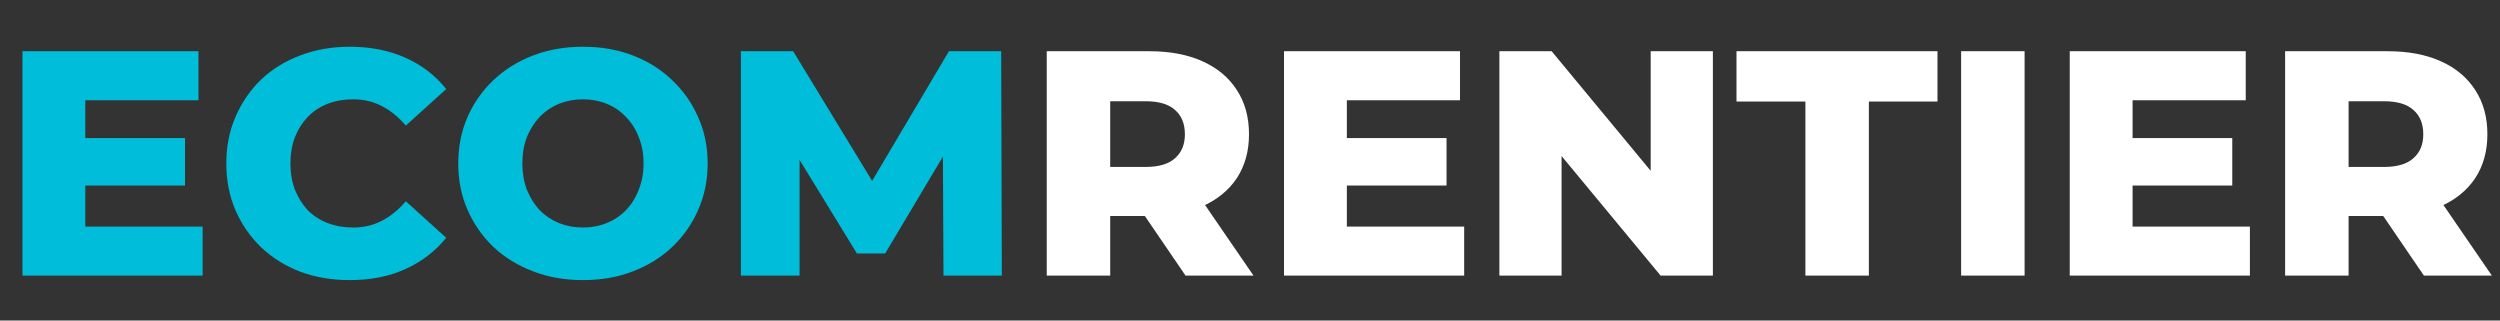 <svg width="1669" height="214" viewBox="0 0 1669 214" fill="none" xmlns="http://www.w3.org/2000/svg">
<rect x="0" y="0" width="1669" height="214" fill="#333333" stroke="none"/>
<g clip-path="url(#clip0_2_4)">
<path d="M53.953 92.194H123.503V123.866H53.953V92.194ZM56.949 151.258H135.273V184H15.005V34.2H132.491V66.942H56.949V151.258ZM233.473 186.996C221.631 186.996 210.646 185.141 200.517 181.432C190.53 177.58 181.827 172.159 174.409 165.168C167.133 158.177 161.426 149.974 157.289 140.558C153.151 130.999 151.083 120.513 151.083 109.1C151.083 97.687 153.151 87.272 157.289 77.856C161.426 68.297 167.133 60.023 174.409 53.032C181.827 46.041 190.53 40.691 200.517 36.982C210.646 33.13 221.631 31.204 233.473 31.204C247.311 31.204 259.652 33.629 270.495 38.48C281.48 43.331 290.611 50.321 297.887 59.452L270.923 83.848C266.072 78.141 260.722 73.79 254.873 70.794C249.166 67.798 242.746 66.3 235.613 66.3C229.478 66.3 223.843 67.299 218.707 69.296C213.571 71.293 209.148 74.218 205.439 78.07C201.872 81.779 199.019 86.273 196.879 91.552C194.881 96.831 193.883 102.68 193.883 109.1C193.883 115.52 194.881 121.369 196.879 126.648C199.019 131.927 201.872 136.492 205.439 140.344C209.148 144.053 213.571 146.907 218.707 148.904C223.843 150.901 229.478 151.9 235.613 151.9C242.746 151.9 249.166 150.402 254.873 147.406C260.722 144.41 266.072 140.059 270.923 134.352L297.887 158.748C290.611 167.736 281.48 174.727 270.495 179.72C259.652 184.571 247.311 186.996 233.473 186.996ZM389.186 186.996C377.202 186.996 366.145 185.07 356.016 181.218C345.887 177.366 337.041 171.945 329.48 164.954C322.061 157.821 316.283 149.546 312.146 140.13C308.009 130.714 305.94 120.371 305.94 109.1C305.94 97.829 308.009 87.486 312.146 78.07C316.283 68.654 322.061 60.451 329.48 53.46C337.041 46.327 345.887 40.834 356.016 36.982C366.145 33.13 377.202 31.204 389.186 31.204C401.313 31.204 412.369 33.13 422.356 36.982C432.485 40.834 441.259 46.327 448.678 53.46C456.097 60.451 461.875 68.654 466.012 78.07C470.292 87.486 472.432 97.829 472.432 109.1C472.432 120.371 470.292 130.785 466.012 140.344C461.875 149.76 456.097 157.963 448.678 164.954C441.259 171.945 432.485 177.366 422.356 181.218C412.369 185.07 401.313 186.996 389.186 186.996ZM389.186 151.9C394.893 151.9 400.171 150.901 405.022 148.904C410.015 146.907 414.295 144.053 417.862 140.344C421.571 136.492 424.425 131.927 426.422 126.648C428.562 121.369 429.632 115.52 429.632 109.1C429.632 102.537 428.562 96.688 426.422 91.552C424.425 86.273 421.571 81.779 417.862 78.07C414.295 74.218 410.015 71.293 405.022 69.296C400.171 67.299 394.893 66.3 389.186 66.3C383.479 66.3 378.129 67.299 373.136 69.296C368.285 71.293 364.005 74.218 360.296 78.07C356.729 81.779 353.876 86.273 351.736 91.552C349.739 96.688 348.74 102.537 348.74 109.1C348.74 115.52 349.739 121.369 351.736 126.648C353.876 131.927 356.729 136.492 360.296 140.344C364.005 144.053 368.285 146.907 373.136 148.904C378.129 150.901 383.479 151.9 389.186 151.9ZM494.625 184V34.2H529.507L591.567 136.064H573.163L633.511 34.2H668.393L668.821 184H629.873L629.445 93.478H636.079L590.925 169.234H572.093L525.655 93.478H533.787V184H494.625Z" fill="#00BED9"/>
<path d="M698.802 184V34.2H767.282C780.978 34.2 792.748 36.411 802.592 40.834C812.579 45.257 820.283 51.677 825.704 60.094C831.126 68.369 833.836 78.213 833.836 89.626C833.836 100.897 831.126 110.669 825.704 118.944C820.283 127.076 812.579 133.353 802.592 137.776C792.748 142.056 780.978 144.196 767.282 144.196H722.342L741.174 126.434V184H698.802ZM791.464 184L754.228 129.43H799.382L836.832 184H791.464ZM741.174 130.928L722.342 111.454H764.714C773.56 111.454 780.122 109.528 784.402 105.676C788.825 101.824 791.036 96.474 791.036 89.626C791.036 82.635 788.825 77.214 784.402 73.362C780.122 69.51 773.56 67.584 764.714 67.584H722.342L741.174 48.11V130.928ZM896.16 92.194H965.71V123.866H896.16V92.194ZM899.156 151.258H977.48V184H857.212V34.2H974.698V66.942H899.156V151.258ZM1000.99 184V34.2H1035.88L1118.48 133.924H1102V34.2H1143.52V184H1108.64L1026.03 84.276H1042.51V184H1000.99ZM1205.29 184V67.798H1159.28V34.2H1293.46V67.798H1247.66V184H1205.29ZM1309.25 184V34.2H1351.62V184H1309.25ZM1420.71 92.194H1490.26V123.866H1420.71V92.194ZM1423.71 151.258H1502.03V184H1381.76V34.2H1499.25V66.942H1423.71V151.258ZM1525.54 184V34.2H1594.02C1607.72 34.2 1619.49 36.411 1629.33 40.834C1639.32 45.257 1647.03 51.677 1652.45 60.094C1657.87 68.369 1660.58 78.213 1660.58 89.626C1660.58 100.897 1657.87 110.669 1652.45 118.944C1647.03 127.076 1639.32 133.353 1629.33 137.776C1619.49 142.056 1607.72 144.196 1594.02 144.196H1549.08L1567.92 126.434V184H1525.54ZM1618.21 184L1580.97 129.43H1626.12L1663.57 184H1618.21ZM1567.92 130.928L1549.08 111.454H1591.46C1600.3 111.454 1606.86 109.528 1611.14 105.676C1615.57 101.824 1617.78 96.474 1617.78 89.626C1617.78 82.635 1615.57 77.214 1611.14 73.362C1606.86 69.51 1600.3 67.584 1591.46 67.584H1549.08L1567.92 48.11V130.928Z" fill="white"/>
</g>
<defs>
<clipPath id="clip0_2_4">
<rect width="1669" height="214" fill="white"/>
</clipPath>
</defs>
</svg>
